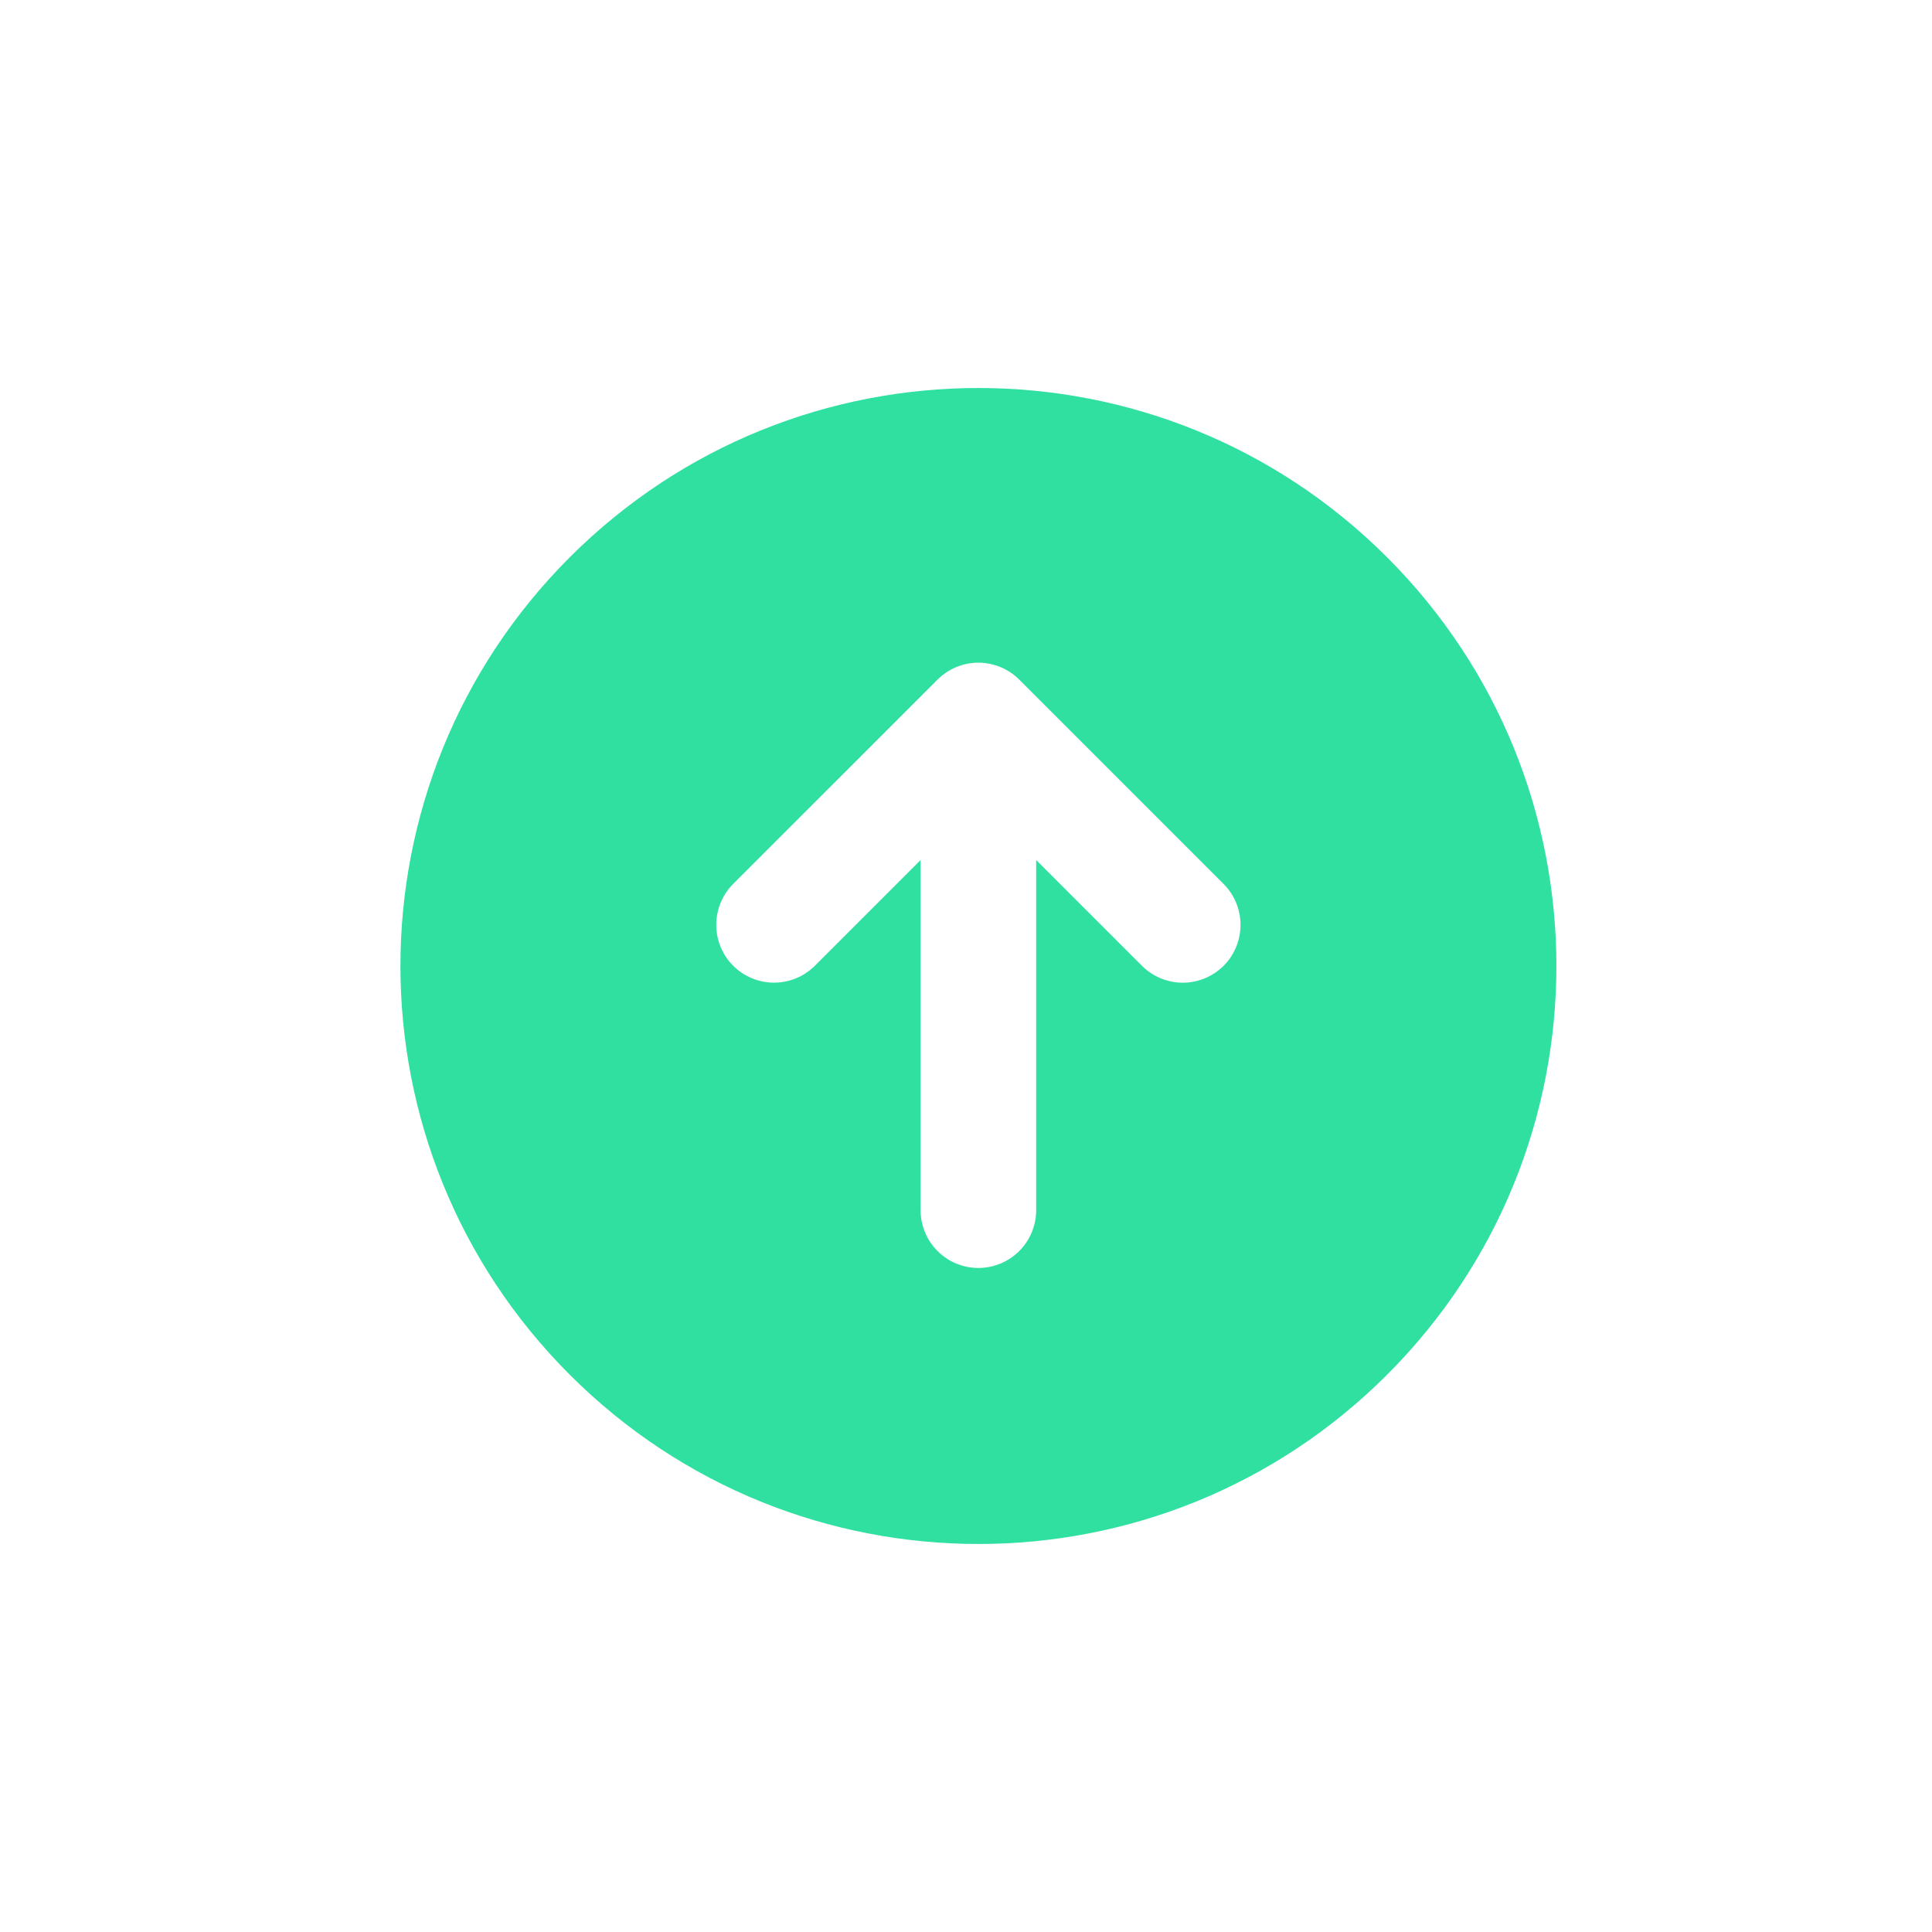 <svg width="34" height="34" viewBox="0 0 34 34" fill="none" xmlns="http://www.w3.org/2000/svg">
<path fill-rule="evenodd" clip-rule="evenodd" d="M24.411 9.808C28.383 13.78 28.383 20.22 24.411 24.192C20.439 28.165 13.999 28.165 10.026 24.192C6.054 20.22 6.054 13.78 10.026 9.808C13.999 5.835 20.439 5.835 24.411 9.808ZM21.534 16.996C21.343 17.186 21.084 17.294 20.815 17.294C20.545 17.294 20.286 17.186 20.096 16.996L18.235 15.135V21.315C18.23 21.581 18.121 21.835 17.931 22.022C17.741 22.209 17.485 22.314 17.218 22.314C16.951 22.314 16.695 22.209 16.505 22.022C16.315 21.835 16.206 21.581 16.201 21.315V15.135L14.341 16.995C14.15 17.186 13.892 17.293 13.622 17.293C13.352 17.293 13.093 17.186 12.902 16.995C12.712 16.804 12.605 16.546 12.605 16.276C12.605 16.006 12.712 15.747 12.902 15.556L16.499 11.96C16.689 11.77 16.948 11.662 17.218 11.662C17.488 11.662 17.746 11.77 17.937 11.96L21.533 15.556C21.724 15.747 21.831 16.006 21.831 16.276C21.831 16.546 21.725 16.805 21.534 16.996Z" fill="#30E0A1"/>
</svg>
